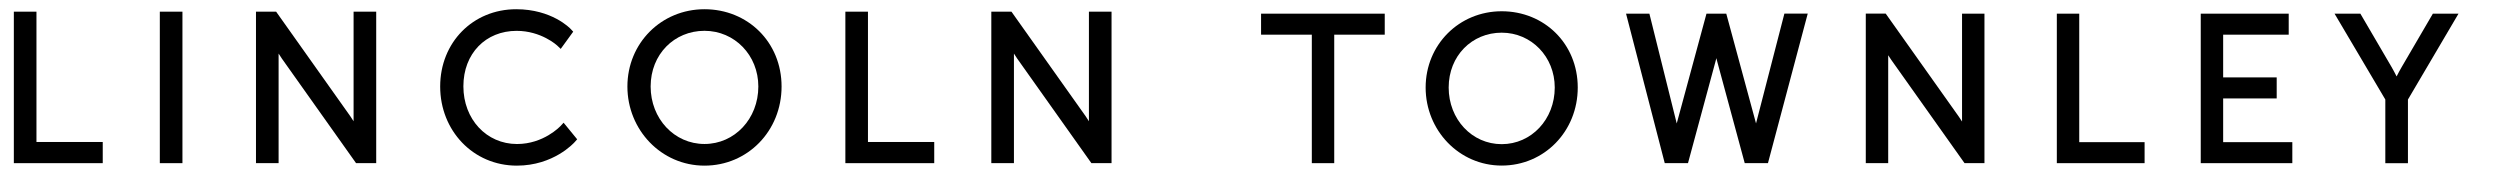 <svg viewBox="0 0 726.13 50" version="1.1" id="Layer_1" xmlns="http://www.w3.org/2000/svg">
  <polygon points="10.59 3.39 4.02 3.39 4.02 47.39 29.84 47.39 29.84 41.24 10.59 41.24 10.59 3.39"></polygon>
  <rect height="44" width="6.57" y="3.39" x="46.42"></rect>
  <path d="M102.7,34.51c0,.22,0,.46,0,.71-.32-.51-.64-1-.93-1.43L80.2,3.39h-5.85v44h6.57v-31.13c0-.22,0-.46,0-.7.32.51.64.99.93,1.43l21.57,30.4h5.85V3.39h-6.57v31.12Z"></path>
  <path d="M162.72,36.68c-.05.05-4.84,5.15-12.55,5.15-8.88,0-15.58-7.21-15.58-16.76s6.5-16.11,15.46-16.11c7.17,0,11.73,4.22,11.78,4.26l1.03.98,3.63-5-.7-.75c-.22-.24-5.51-5.77-15.85-5.77-12.59,0-22.09,9.65-22.09,22.45s9.57,22.98,22.27,22.98c10.66,0,16.57-6.58,16.82-6.86l.7-.79-3.94-4.82-.97,1.05Z"></path>
  <path d="M204.62,2.68c-12.55,0-22.39,9.86-22.39,22.45s9.83,22.98,22.39,22.98,22.39-10.09,22.39-22.98-9.83-22.45-22.39-22.45ZM220.26,25.12c0,9.37-6.87,16.7-15.64,16.7s-15.64-7.34-15.64-16.7,6.87-16.17,15.64-16.17,15.64,7.1,15.64,16.17Z"></path>
  <polygon points="252.1 3.39 245.54 3.39 245.54 47.39 271.35 47.39 271.35 41.24 252.1 41.24 252.1 3.39"></polygon>
  <path d="M316.28,34.51c0,.22,0,.46,0,.71-.32-.51-.64-1-.93-1.43l-21.57-30.4h-5.85v44h6.57v-31.13c0-.22,0-.46,0-.7.32.51.64.99.93,1.43l21.57,30.4h5.85V3.39h-6.57v31.12Z"></path>
  <polygon points="366.28 10.07 381.02 10.07 381.02 47.39 387.53 47.39 387.53 10.07 402.2 10.07 402.2 3.97 366.28 3.97 366.28 10.07"></polygon>
  <path d="M436.17,3.27c-12.39,0-22.09,9.73-22.09,22.15s9.7,22.67,22.09,22.67,22.09-9.96,22.09-22.67-9.7-22.15-22.09-22.15ZM451.58,25.42c0,9.23-6.77,16.45-15.41,16.45s-15.4-7.23-15.4-16.45,6.77-15.93,15.4-15.93,15.41,7,15.41,15.93Z"></path>
  <path d="M510.05,35.87l-8.65-31.9h-5.75l-8.64,31.89-7.94-31.89h-6.78l11.24,43.42h6.75l8.05-29.75c.07-.24.13-.49.19-.75.06.25.13.51.19.75l8.05,29.74h6.75l11.55-43.42h-6.78l-8.24,31.9Z"></path>
  <path d="M569.88,34.67c0,.2,0,.42,0,.63-.3-.48-.61-.94-.89-1.35l-21.28-29.99h-5.79v43.42h6.51v-30.71c0-.2,0-.41,0-.63.3.48.61.94.89,1.35l21.28,29.99h5.79V3.97h-6.51v30.71Z"></path>
  <polygon points="603.92 3.97 597.41 3.97 597.41 47.39 622.9 47.39 622.9 41.29 603.92 41.29 603.92 3.97"></polygon>
  <polygon points="645.72 28.59 661.27 28.59 661.27 22.48 645.72 22.48 645.72 10.07 664.76 10.07 664.76 3.97 639.21 3.97 639.21 47.39 665.81 47.39 665.81 41.29 645.72 41.29 645.72 28.59"></polygon>
  <path d="M706.63,3.97l-9.03,15.46c-.54.91-1.06,1.9-1.5,2.77-.44-.87-.96-1.87-1.48-2.76l-9.04-15.46h-7.5l14.74,24.93v18.49h6.57v-18.49l14.68-24.93h-7.44Z"></path>
</svg>

